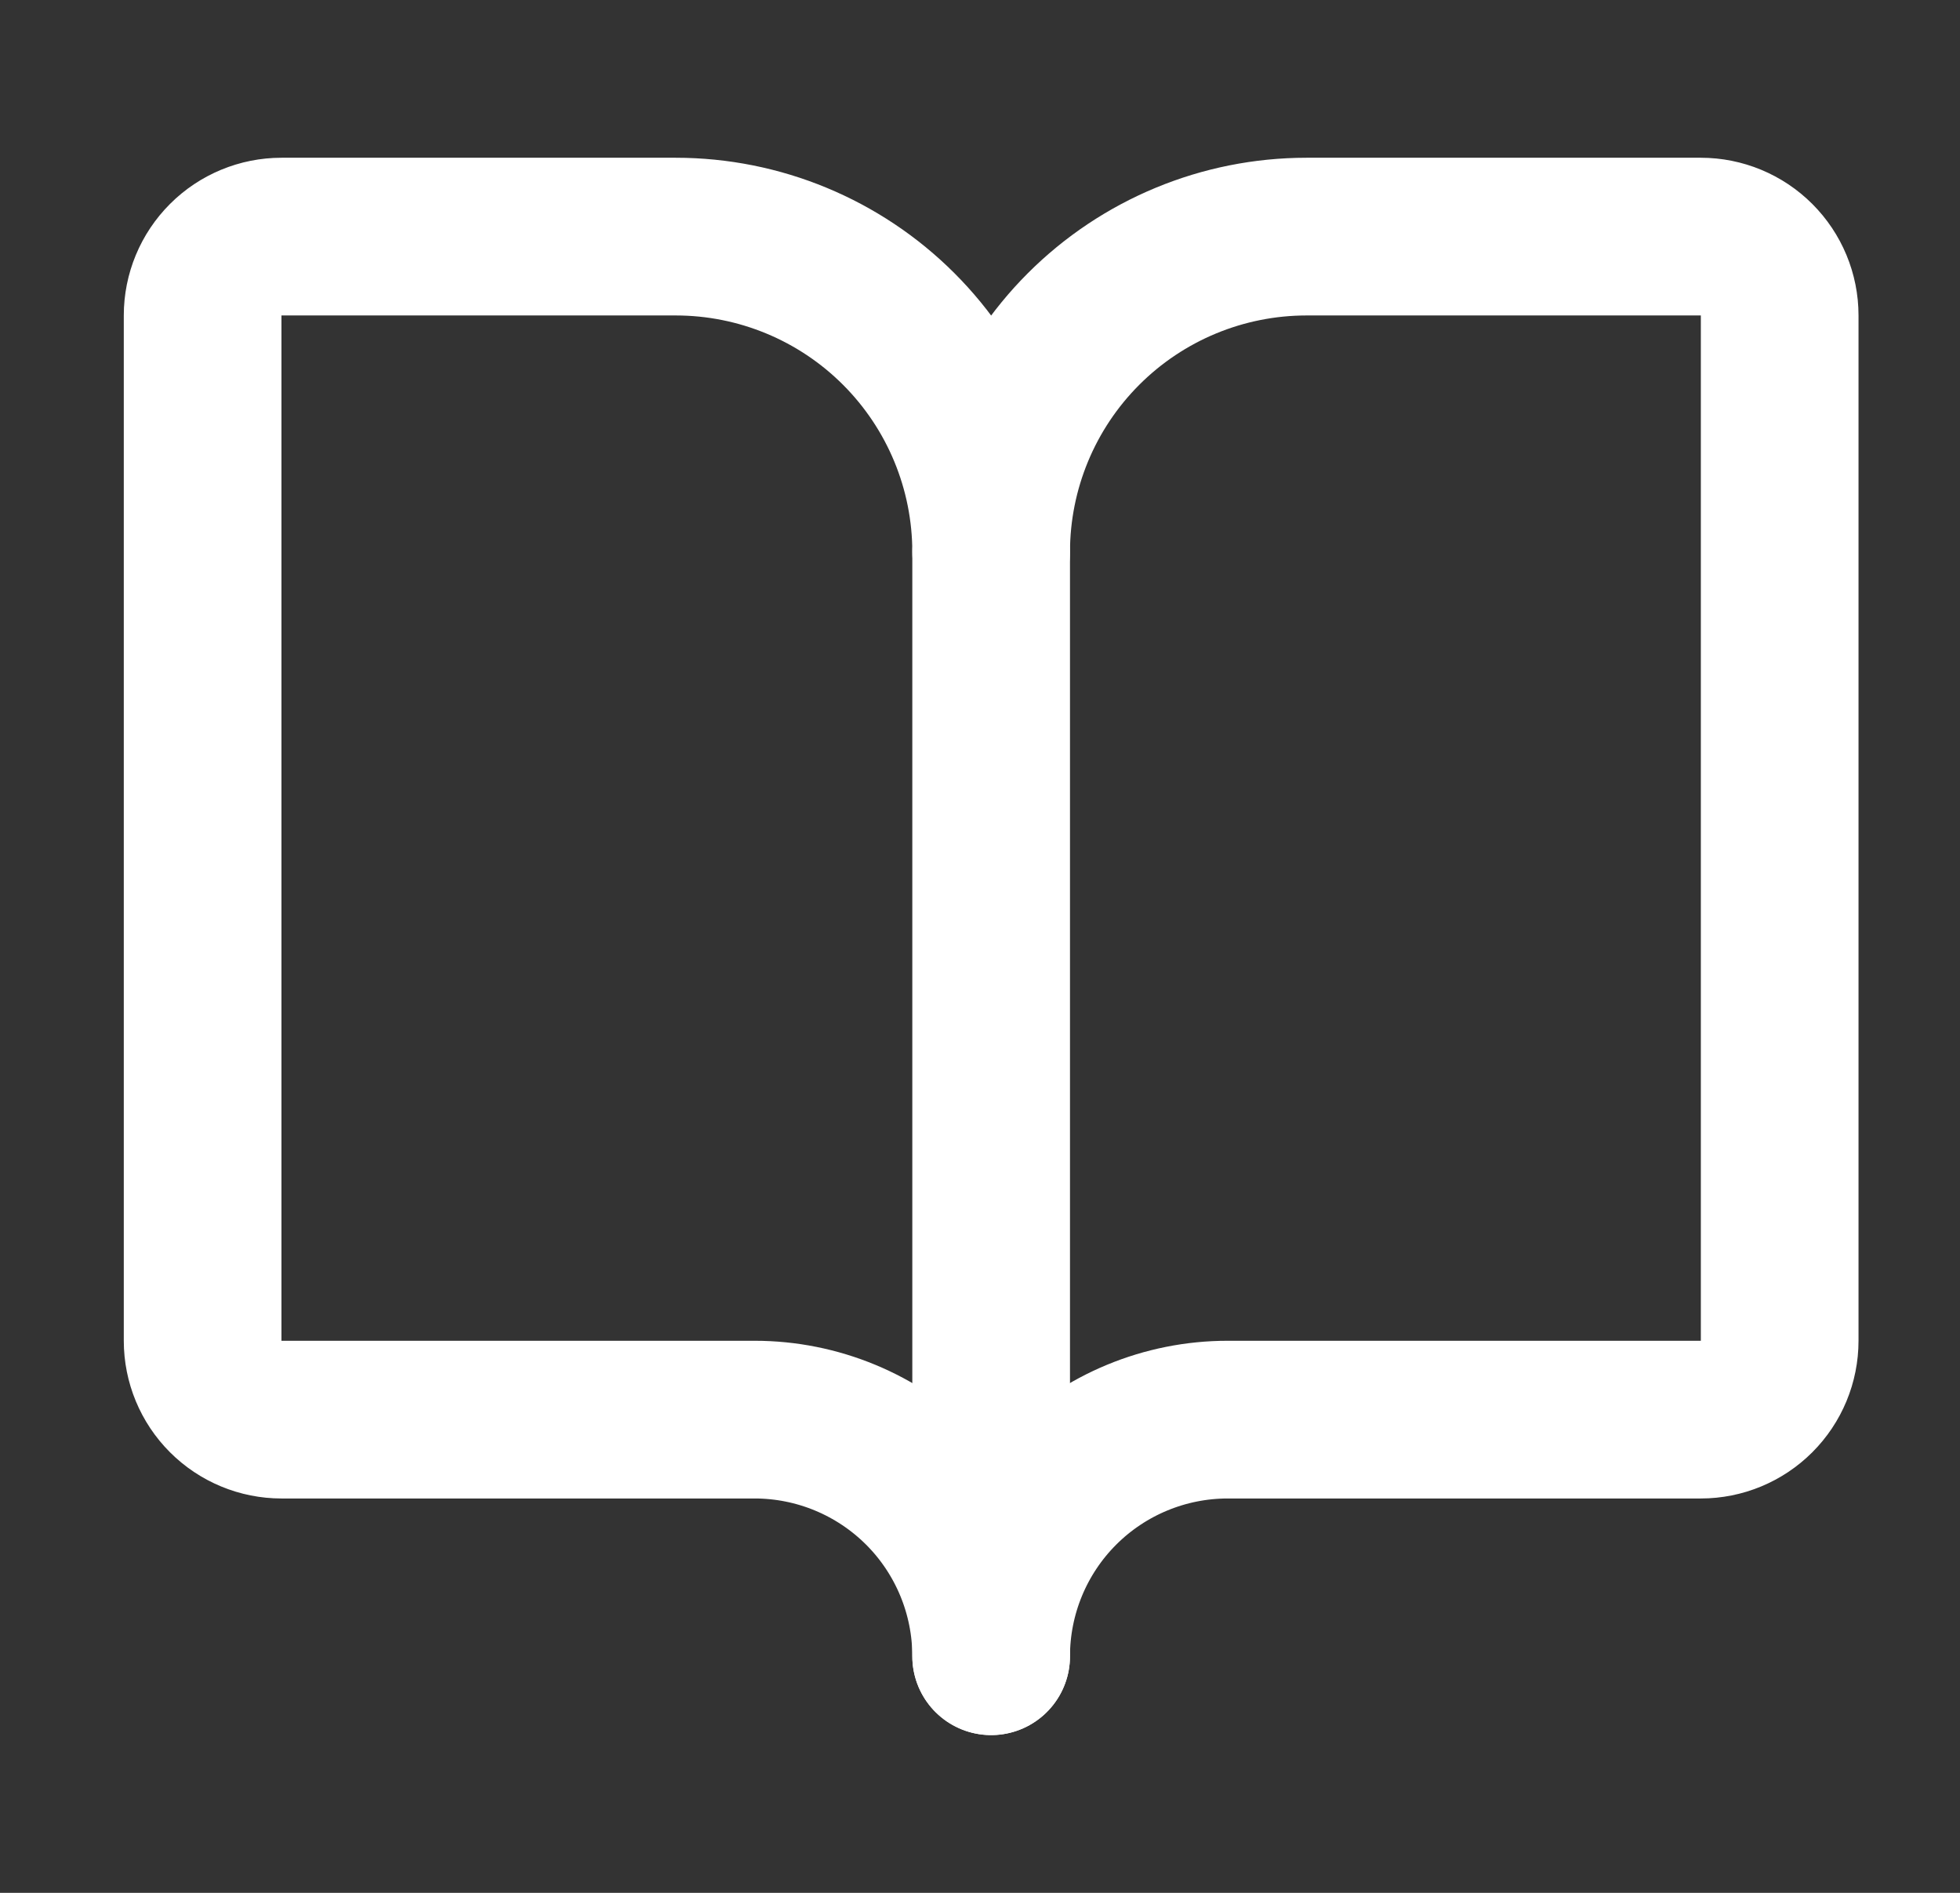 <svg width="29" height="28" viewBox="0 0 29 28" fill="none" xmlns="http://www.w3.org/2000/svg">
<rect x="0" y="0" width="29" height="28" fill="#333333" stroke="none"/>
<path d="M14.665 8.167V24.5" stroke="white" stroke-width="2.333" stroke-linecap="round" stroke-linejoin="round"/>
<path d="M4.165 21C3.856 21 3.559 20.877 3.34 20.658C3.121 20.439 2.998 20.143 2.998 19.833V4.667C2.998 4.357 3.121 4.061 3.34 3.842C3.559 3.623 3.856 3.5 4.165 3.5H9.998C11.236 3.5 12.423 3.992 13.298 4.867C14.173 5.742 14.665 6.929 14.665 8.167C14.665 6.929 15.157 5.742 16.032 4.867C16.907 3.992 18.094 3.5 19.332 3.5H25.165C25.474 3.5 25.771 3.623 25.99 3.842C26.209 4.061 26.332 4.357 26.332 4.667V19.833C26.332 20.143 26.209 20.439 25.99 20.658C25.771 20.877 25.474 21 25.165 21H18.165C17.237 21 16.346 21.369 15.69 22.025C15.034 22.681 14.665 23.572 14.665 24.5C14.665 23.572 14.296 22.681 13.64 22.025C12.983 21.369 12.093 21 11.165 21H4.165Z" stroke="white" stroke-width="2.333" stroke-linecap="round" stroke-linejoin="round"/>
</svg>
